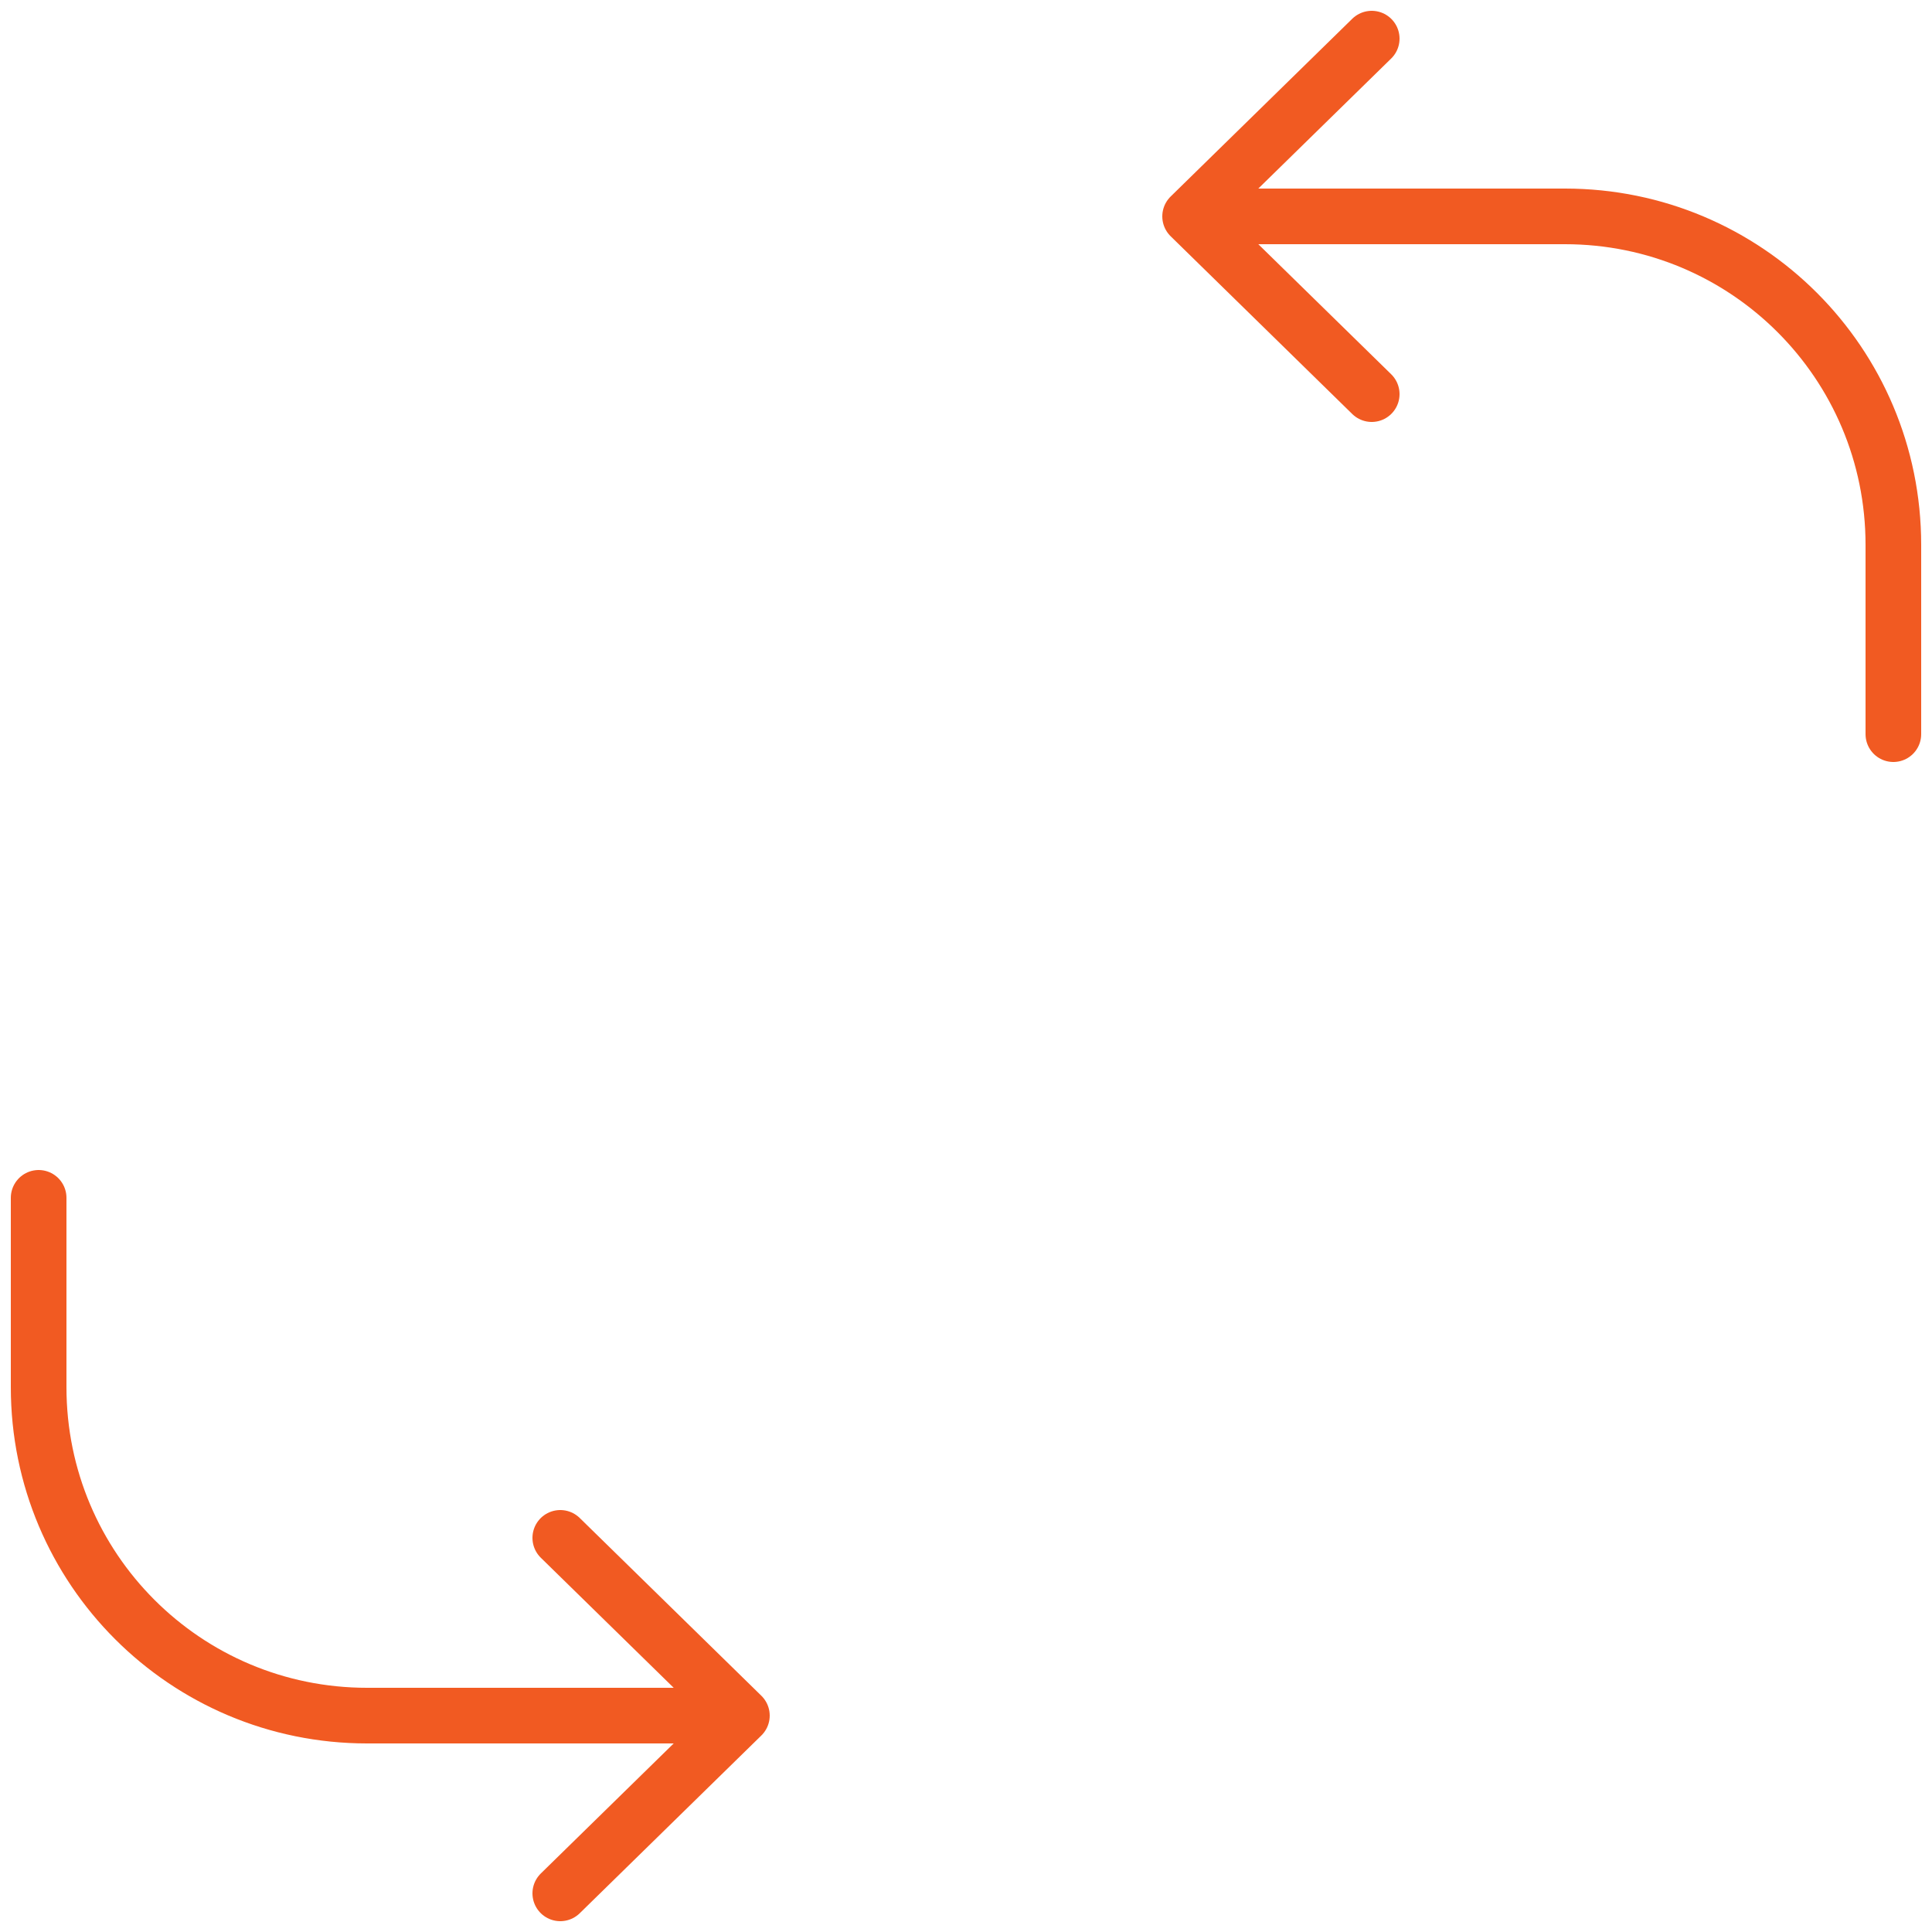 <svg xmlns="http://www.w3.org/2000/svg" xmlns:xlink="http://www.w3.org/1999/xlink" id="e613VrYhTbz1" viewBox="0 0 50 50"><style><![CDATA[#e613VrYhTbz3 {animation: e613VrYhTbz3_s_do 2500ms linear infinite normal forwards}@keyframes e613VrYhTbz3_s_do { 0% {stroke-dashoffset: 83.728} 40% {stroke-dashoffset: 83.728} 80% {stroke-dashoffset: 0} 100% {stroke-dashoffset: 0}} #e613VrYhTbz4 {animation: e613VrYhTbz4_s_do 2500ms linear infinite normal forwards}@keyframes e613VrYhTbz4_s_do { 0% {stroke-dashoffset: 83.728} 40% {stroke-dashoffset: 0} 100% {stroke-dashoffset: 0}}]]></style><g><path id="e613VrYhTbz3" d="M46,49h-16.2c-1.7,0-3-1.3-3-3v-16.2c0-1.7,1.3-3,3-3h16.2c1.7,0,3,1.3,3,3v16.2c0,1.7-1.3,3-3,3Z" fill="none" stroke="#F15A22" stroke-width="1.44" stroke-linecap="round" stroke-linejoin="round" stroke-miterlimit="10" stroke-dashoffset="83.728" stroke-dasharray="83.728"></path><path id="e613VrYhTbz4" d="M20.2,23.2h-16.2c-1.7,0-3-1.3-3-3L1,4C1,2.3,2.3,1,4,1h16.2c1.7,0,3,1.3,3,3v16.2c0,1.7-1.3,3-3,3Z" fill="none" stroke="#F15A22" stroke-width="1.44" stroke-linecap="round" stroke-linejoin="round" stroke-miterlimit="10" stroke-dashoffset="83.728" stroke-dasharray="83.728"></path><g><path d="M30.9,5.6h9.6c4.7,0,8.5,3.8,8.5,8.5v4.9" fill="none" stroke="#F15A22" stroke-width="1.44" stroke-linecap="round" stroke-linejoin="round" stroke-miterlimit="10"></path><path d="" fill="none" stroke="#F15A22" stroke-width="1.44" stroke-linecap="round" stroke-linejoin="round" stroke-miterlimit="10"></path><polyline points="35.5,1 30.8,5.6 35.5,10.2" fill="none" stroke="#F15A22" stroke-width="1.44" stroke-linecap="round" stroke-linejoin="round" stroke-miterlimit="10"></polyline></g><g><path d="M19.1,44.4h-9.6C4.8,44.4,1,40.6,1,35.9L1,31" fill="none" stroke="#F15A22" stroke-width="1.44" stroke-linecap="round" stroke-linejoin="round" stroke-miterlimit="10"></path><path d="" fill="none" stroke="#F15A22" stroke-width="1.44" stroke-linecap="round" stroke-linejoin="round" stroke-miterlimit="10"></path><polyline points="14.5,49 19.2,44.4 14.5,39.8" fill="none" stroke="#F15A22" stroke-width="1.44" stroke-linecap="round" stroke-linejoin="round" stroke-miterlimit="10"></polyline></g></g></svg>